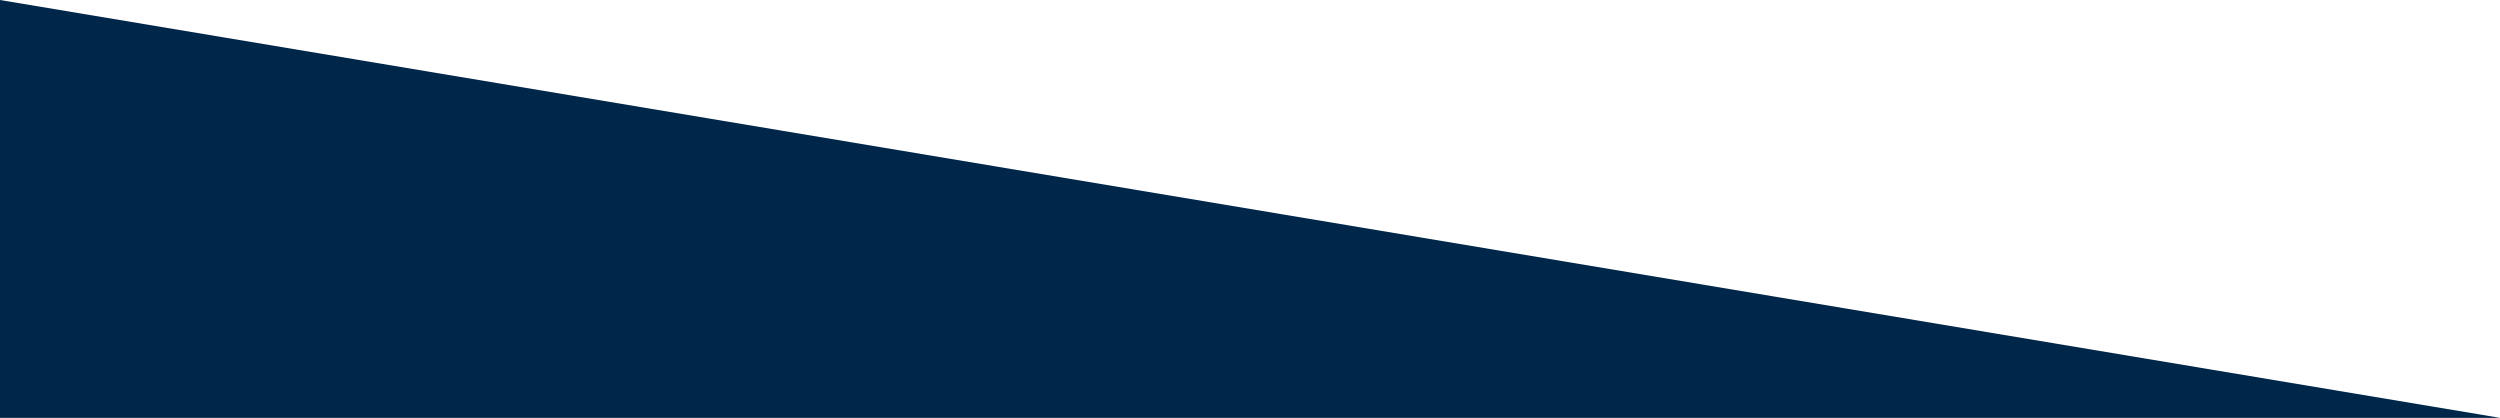 <?xml version="1.0" encoding="utf-8"?>
<!-- Generator: Adobe Illustrator 21.1.0, SVG Export Plug-In . SVG Version: 6.00 Build 0)  -->
<svg version="1.1" id="Layer_1" xmlns="http://www.w3.org/2000/svg" xmlns:xlink="http://www.w3.org/1999/xlink" x="0px" y="0px"
	 viewBox="0 0 3256 544.2" style="enable-background:new 0 0 3256 544.2;" xml:space="preserve">
<style type="text/css">
	.st0{fill:#002649;}
</style>
<title>section-break</title>
<polygon class="st0" points="3256,544.2 0,544.2 0,0 "/>
</svg>

